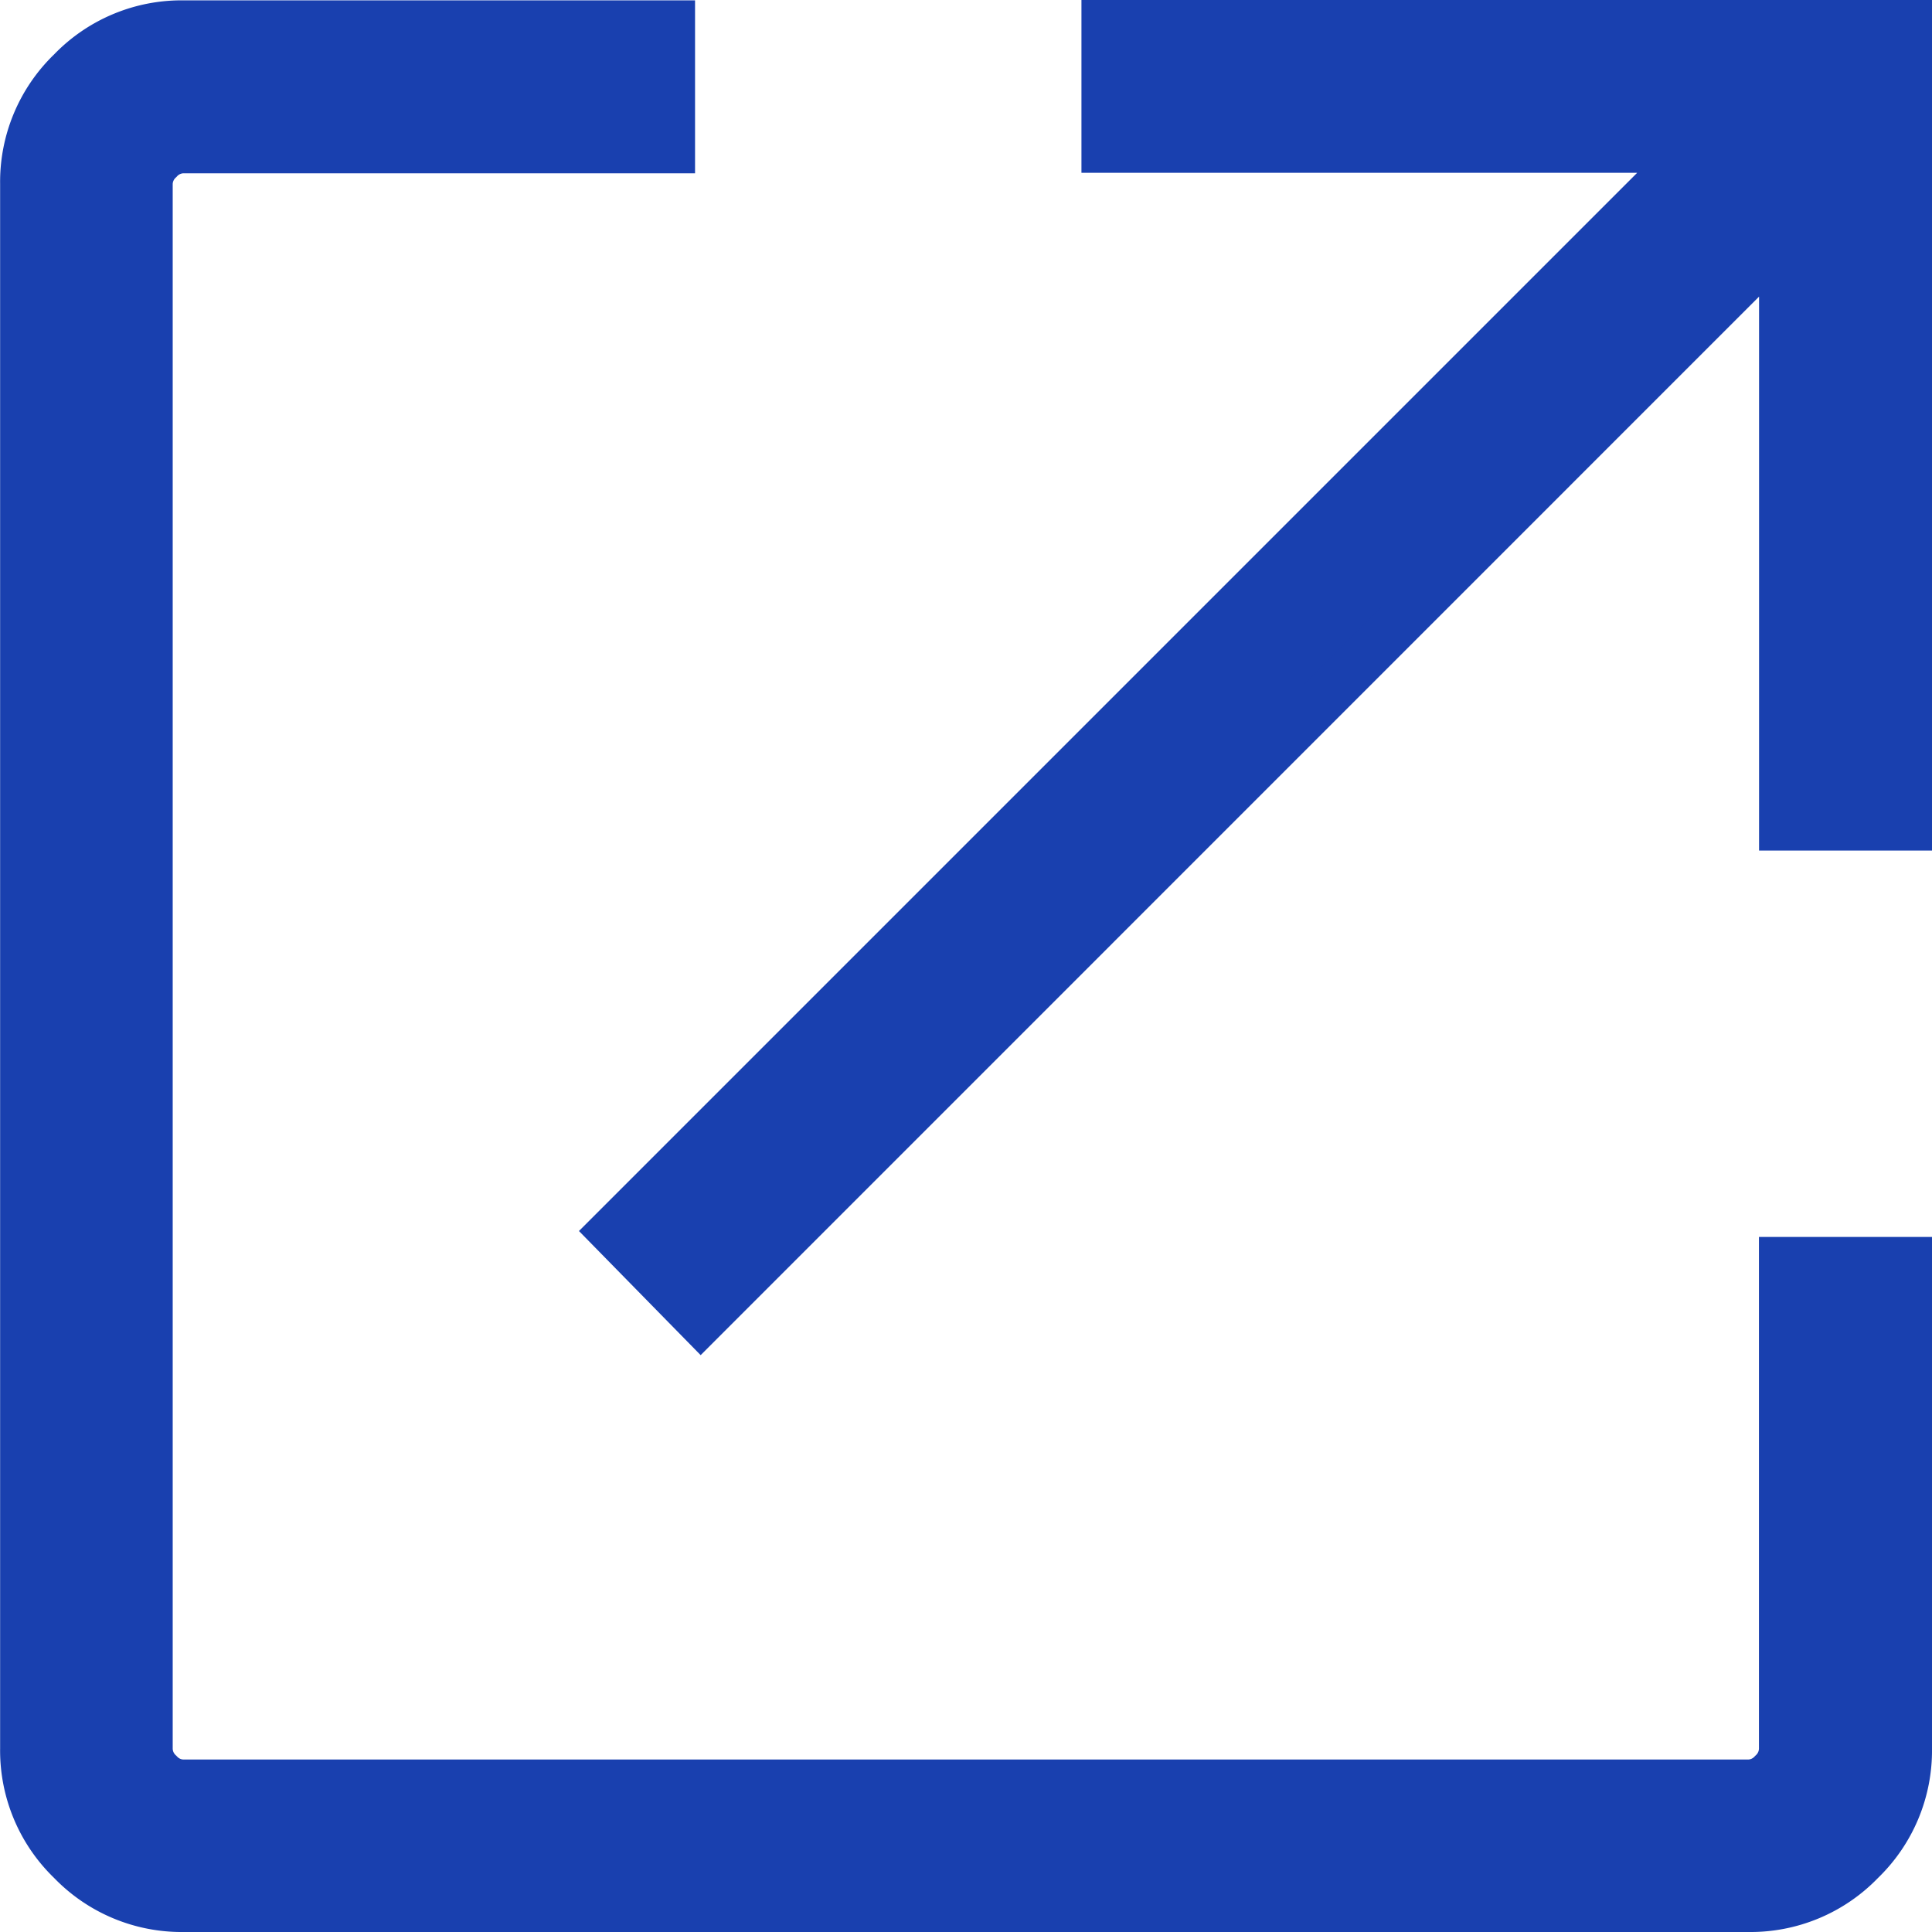 <svg xmlns="http://www.w3.org/2000/svg" width="16.4" height="16.4" viewBox="0 0 16.4 16.4"><g id="Group_34195" data-name="Group 34195" transform="translate(-549.917 -2.8)"><path id="open_in_new_24dp_5F6368_FILL0_wght300_GRAD0_opsz48" d="M146.373-808.981l-.753-.768,9.184-9.184h-5V-820h6.82v6.82h-1.068v-4.985Z" transform="translate(409.493 823)" fill="#1940af" stroke="#1940af" stroke-width="0.4"></path><path id="open_in_new_24dp_5F6368_FILL0_wght300_GRAD0_opsz48-2" data-name="open_in_new_24dp_5F6368_FILL0_wght300_GRAD0_opsz48" d="M141.357-804a1.305,1.305,0,0,1-.956-.4,1.305,1.305,0,0,1-.4-.956v-13.285a1.305,1.305,0,0,1,.4-.956,1.305,1.305,0,0,1,.956-.4H145.5v1.068h-4.144a.277.277,0,0,0-.2.09.277.277,0,0,0-.09.2v13.285a.277.277,0,0,0,.09.2.277.277,0,0,0,.2.09h13.285a.277.277,0,0,0,.2-.09.277.277,0,0,0,.09-.2V-809.5H156v4.144a1.305,1.305,0,0,1-.4.956,1.305,1.305,0,0,1-.956.4Z" transform="translate(410.117 823)" fill="#1940af" stroke="#1940af" stroke-width="0.4"></path></g></svg>